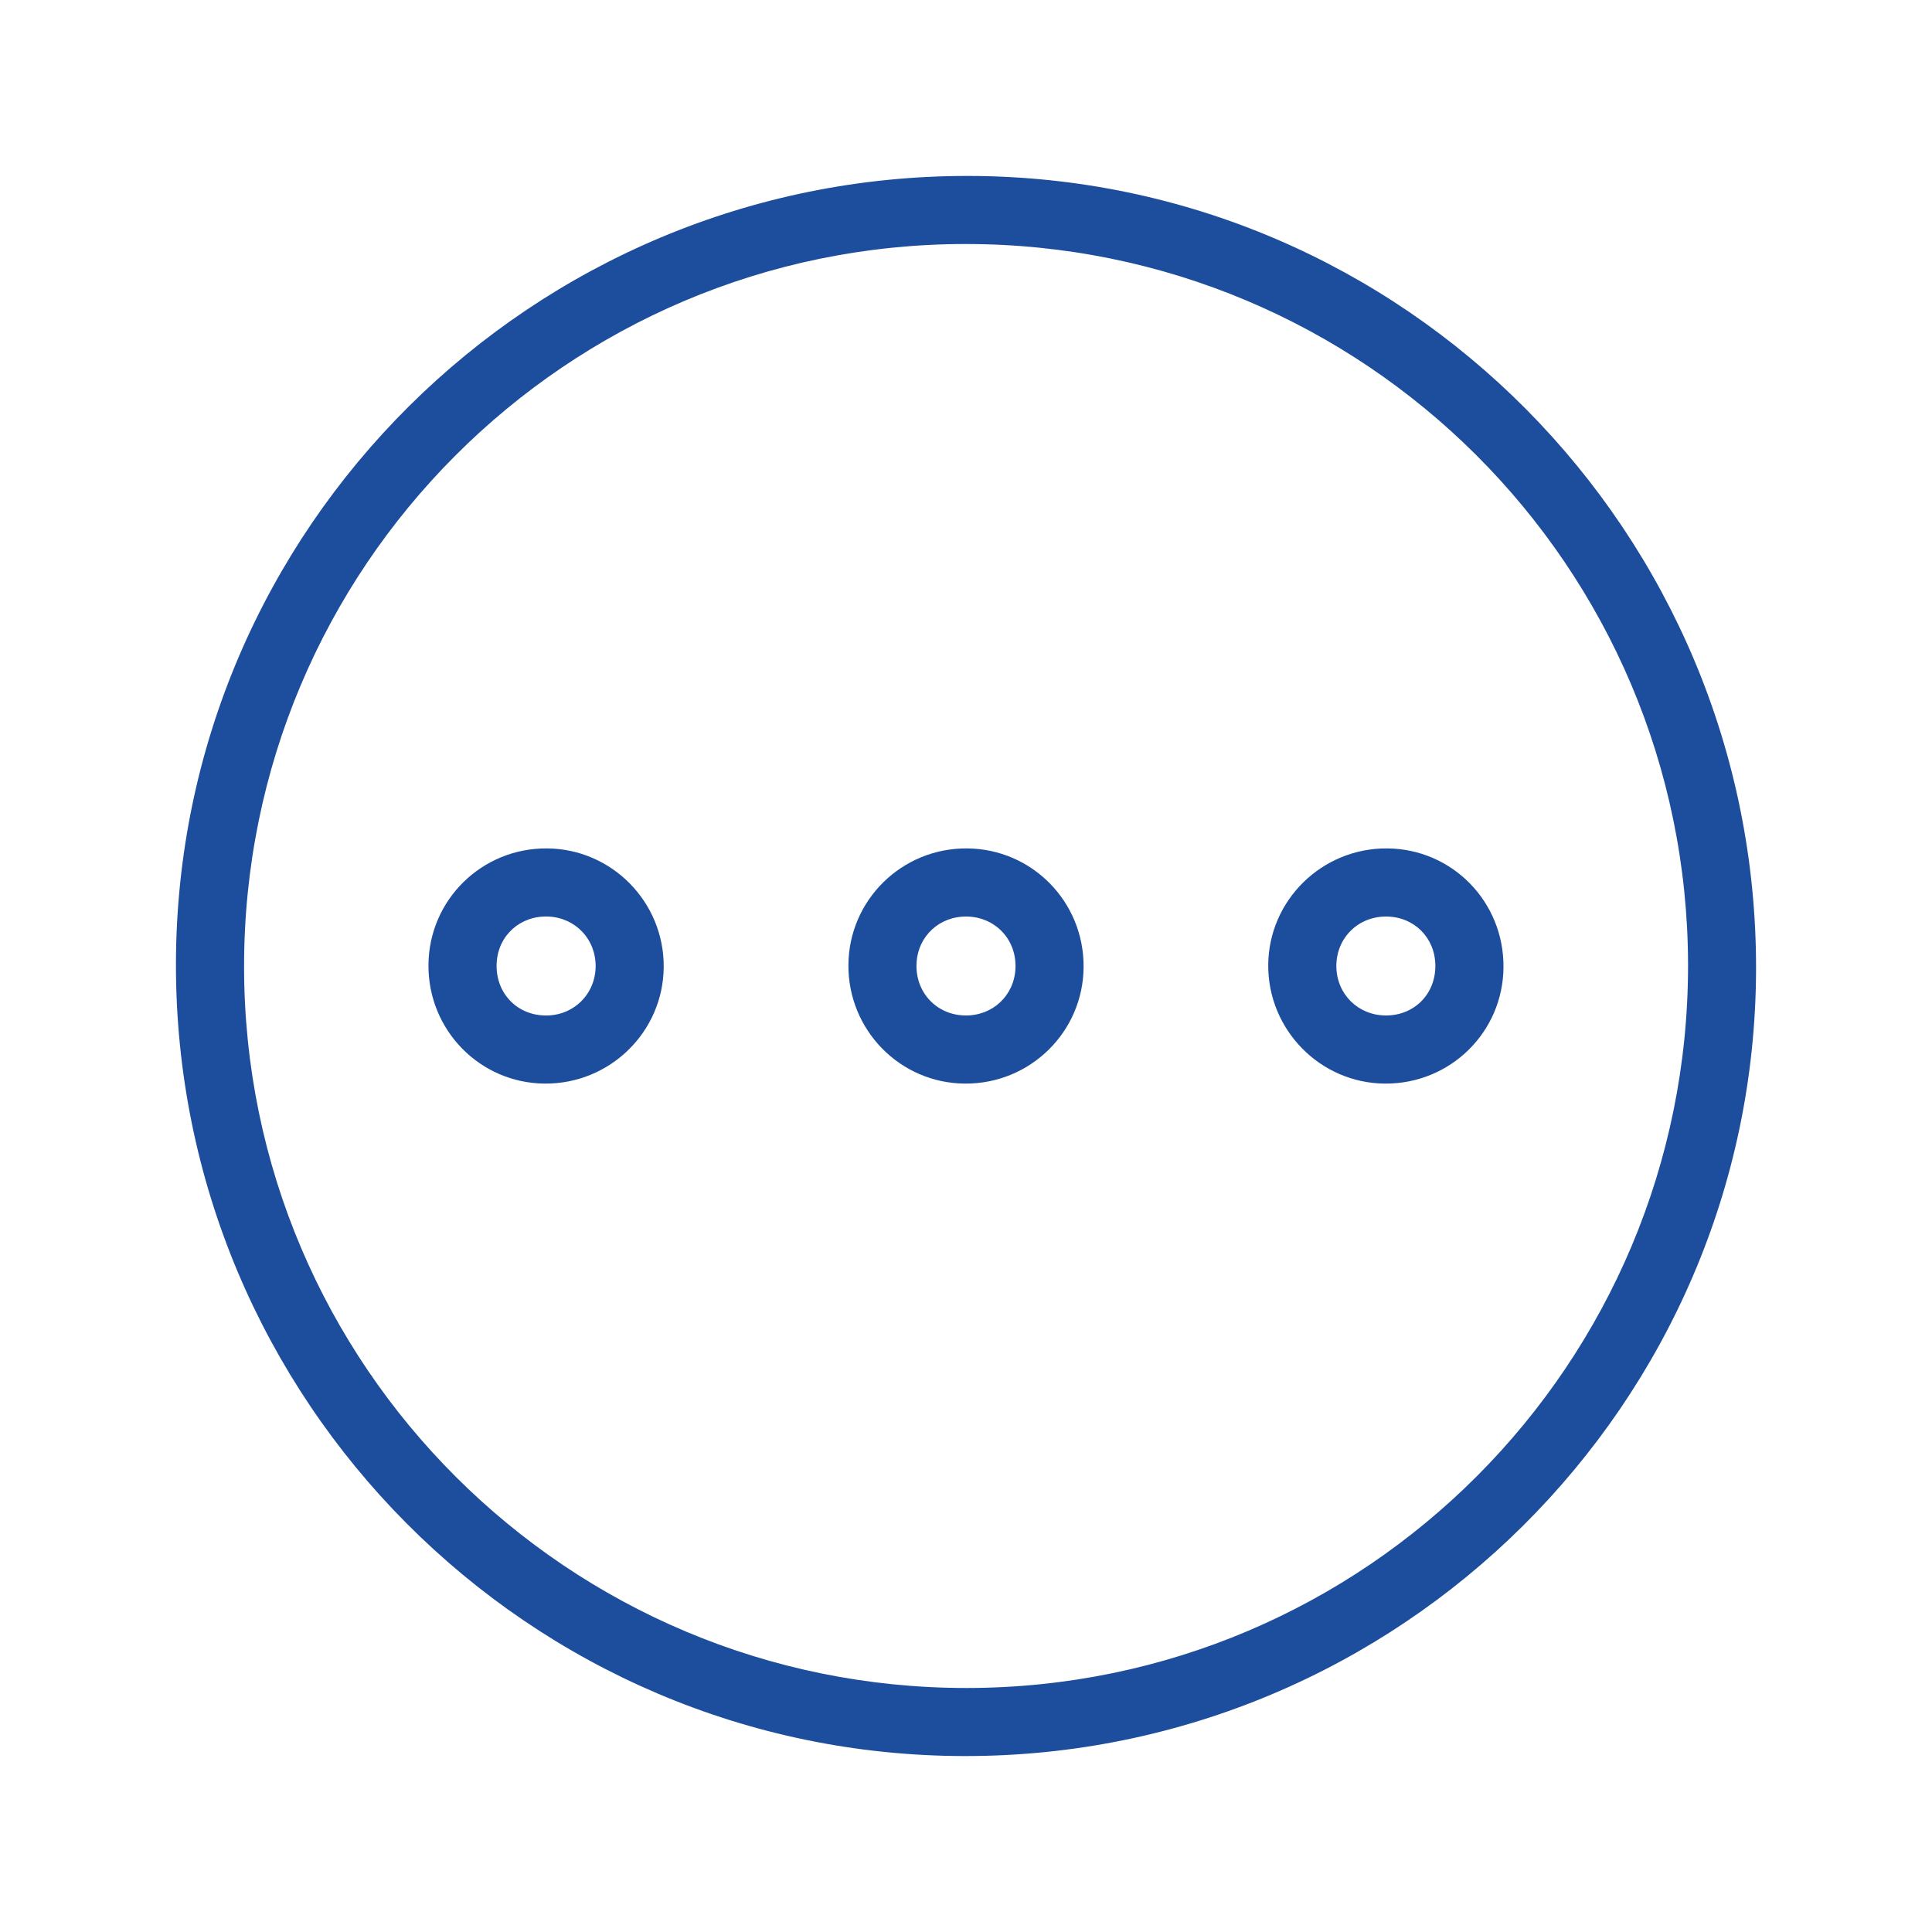 <svg width="30" height="30" viewBox="0 0 30 30" fill="none" xmlns="http://www.w3.org/2000/svg">
<path d="M14.978 27.268C8.213 27.261 2.722 21.744 2.732 14.965C2.743 8.204 8.266 2.717 15.047 2.732C21.806 2.746 27.287 8.274 27.268 15.058C27.25 21.795 21.733 27.275 14.978 27.268V27.268ZM14.986 3.789C8.796 3.794 3.785 8.818 3.79 15.014C3.794 21.202 8.82 26.216 15.015 26.211C21.204 26.206 26.216 21.18 26.212 14.985C26.206 8.795 21.182 3.784 14.986 3.789Z" fill="#1D4D9D"/>
<path d="M23.346 15.017C23.34 16.027 22.518 16.834 21.504 16.826C20.5 16.819 19.686 15.99 19.693 14.982C19.701 13.977 20.529 13.167 21.54 13.174C22.549 13.181 23.353 14.002 23.346 15.017H23.346ZM22.288 14.987C22.282 14.559 21.959 14.237 21.532 14.232C21.088 14.226 20.744 14.569 20.751 15.013C20.758 15.437 21.086 15.763 21.511 15.768C21.958 15.774 22.295 15.435 22.288 14.987Z" fill="#1D4D9D"/>
<path d="M8.494 13.174C9.5 13.181 10.313 14.007 10.306 15.016C10.299 16.021 9.473 16.832 8.462 16.826C7.454 16.82 6.647 15.998 6.653 14.984C6.66 13.975 7.48 13.167 8.494 13.174ZM8.445 15.768C8.889 15.786 9.243 15.451 9.249 15.01C9.254 14.585 8.935 14.249 8.512 14.232C8.083 14.215 7.74 14.52 7.713 14.942C7.683 15.392 8.002 15.751 8.445 15.768Z" fill="#1D4D9D"/>
<path d="M14.984 16.826C13.977 16.82 13.167 15.995 13.174 14.983C13.181 13.976 14.004 13.167 15.016 13.174C16.025 13.181 16.833 14.003 16.826 15.016C16.82 16.023 15.996 16.833 14.984 16.826ZM15.018 14.232C14.591 14.223 14.253 14.534 14.232 14.958C14.21 15.404 14.538 15.759 14.982 15.768C15.408 15.777 15.746 15.465 15.768 15.042C15.79 14.597 15.462 14.242 15.018 14.232Z" fill="#1D4D9D"/>
</svg>
